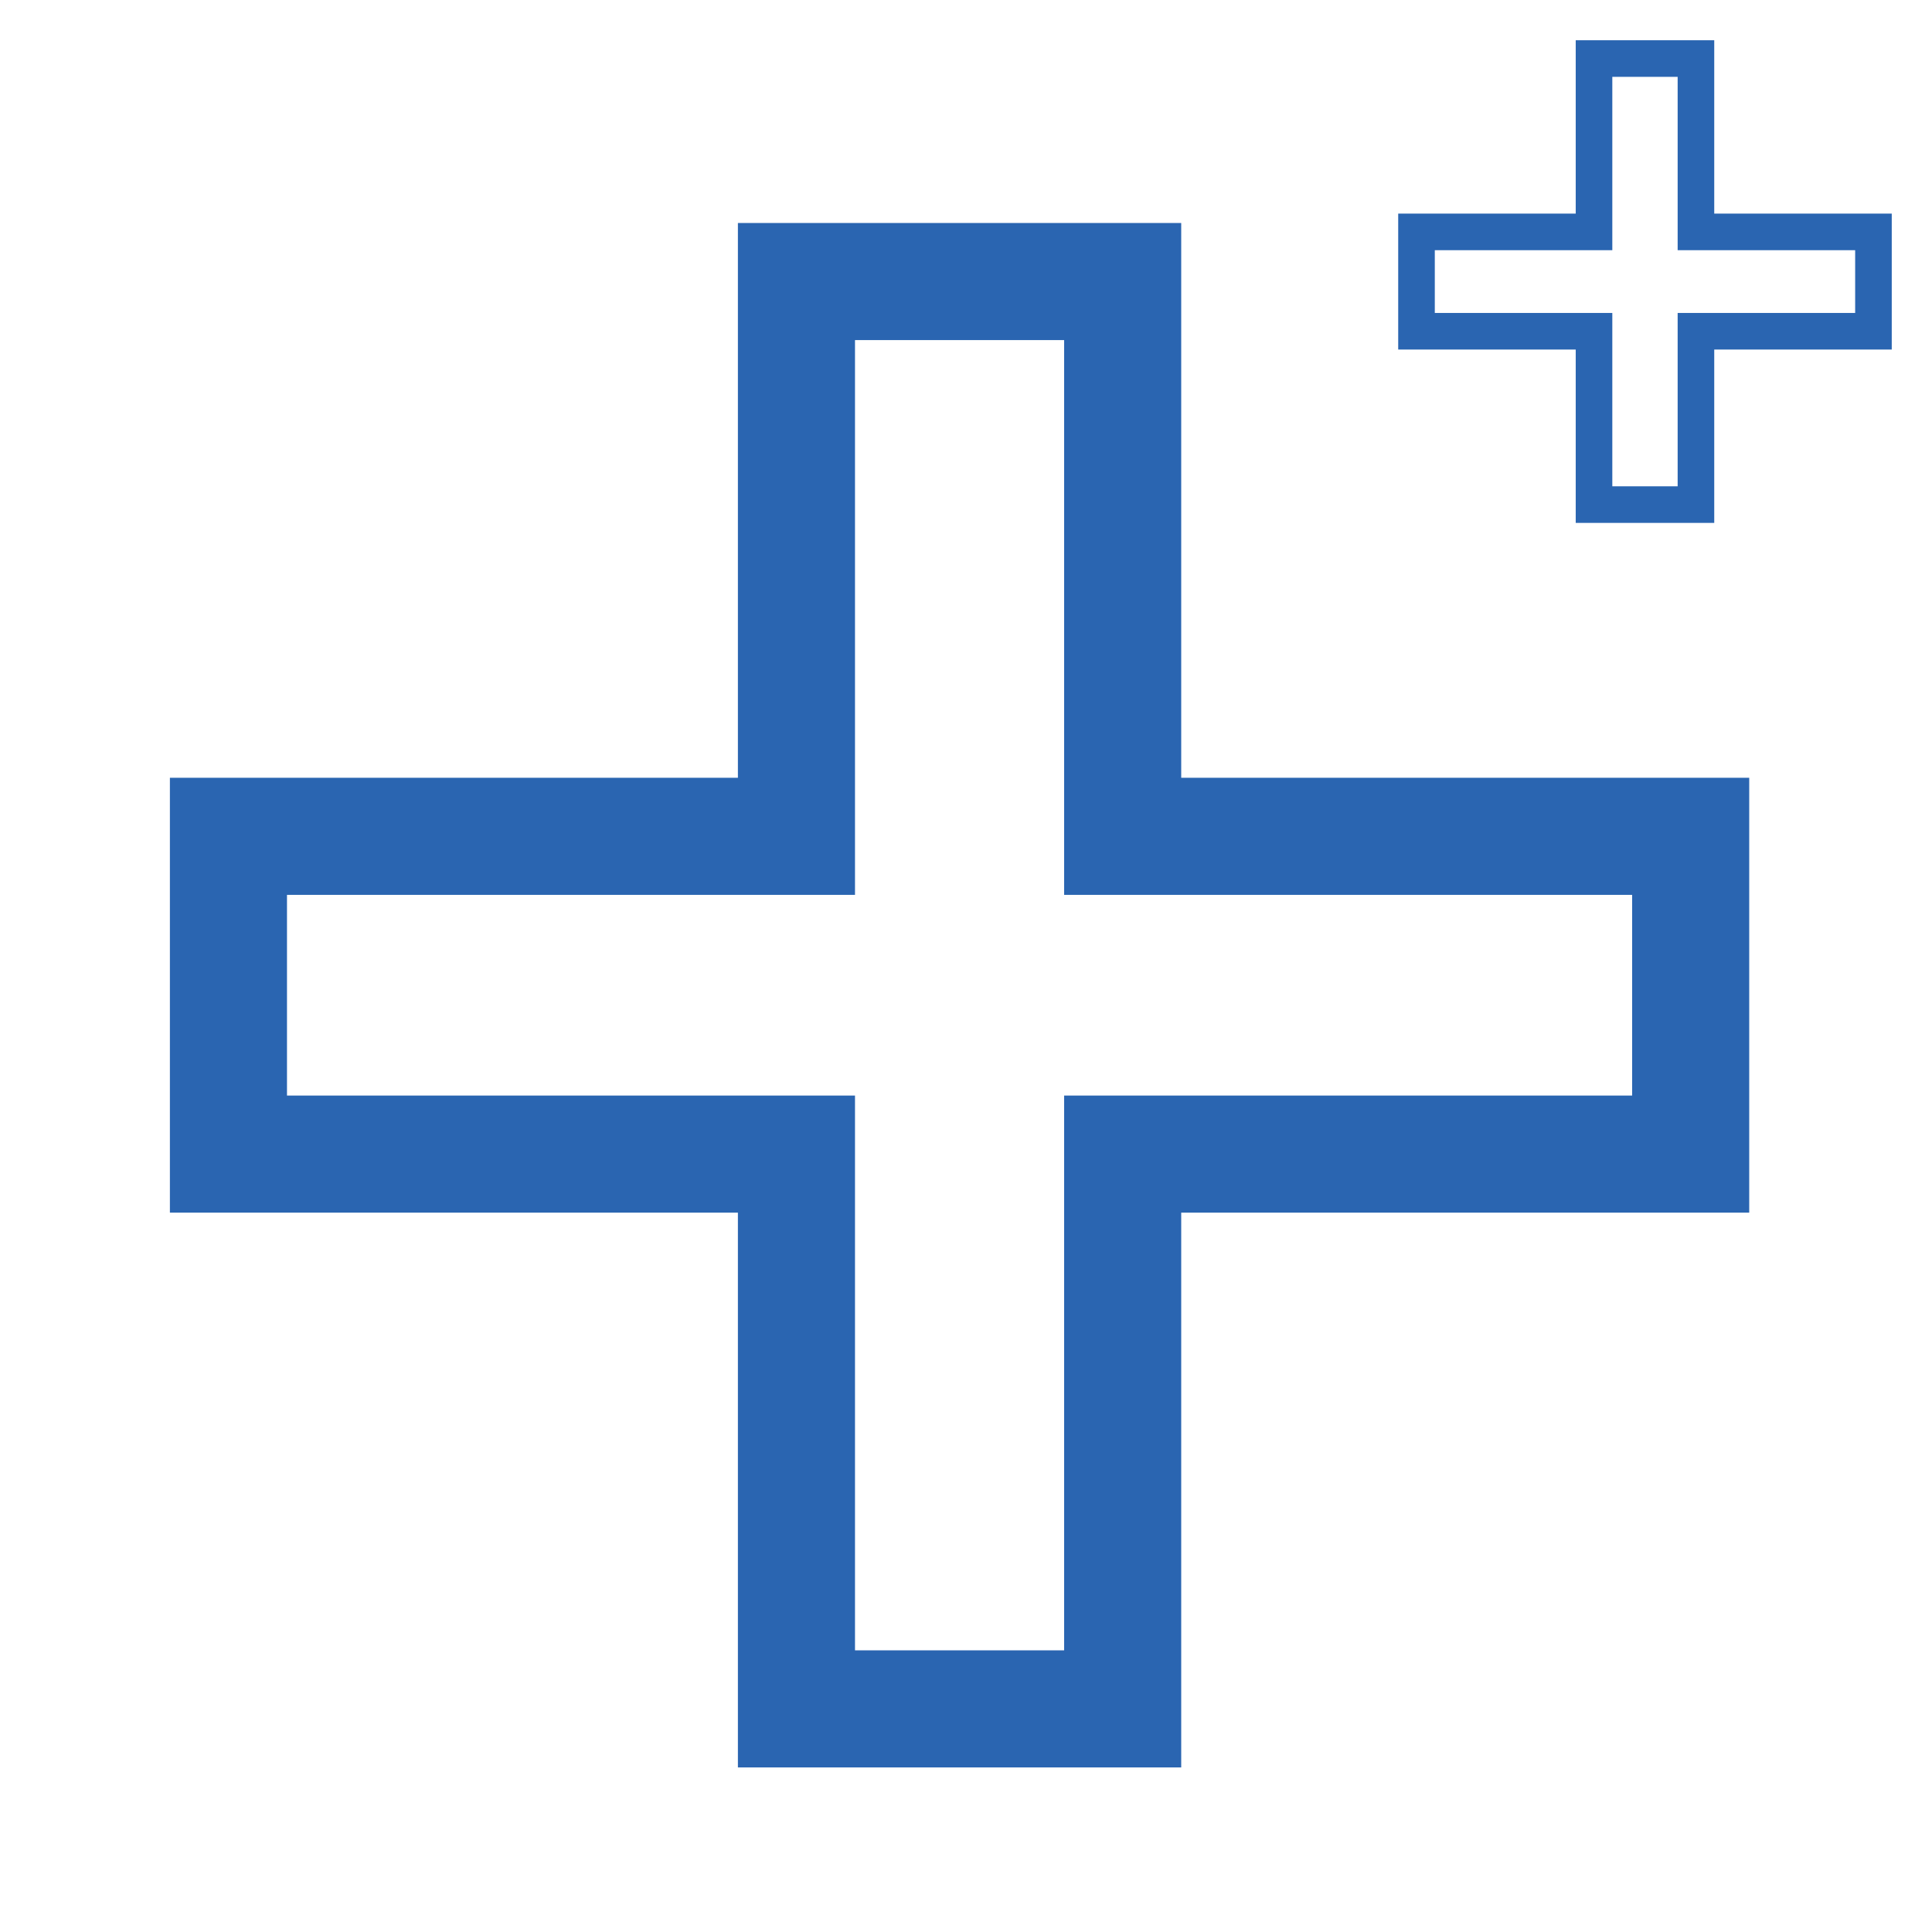 <svg width="33" height="33" viewBox="0 0 33 33" fill="none" xmlns="http://www.w3.org/2000/svg">
<path fill-rule="evenodd" clip-rule="evenodd" d="M13.604 14.285V4.809H19.176V14.285H28.878V19.713H19.176V29.189H13.604V19.713H3.902V14.285H13.604Z" stroke="#2A65B1" stroke-width="2"/>
<path fill-rule="evenodd" clip-rule="evenodd" d="M27.227 3.961V1H28.968V3.961H32V5.658H28.968V8.619H27.227V5.658H24.195V3.961H27.227Z" stroke="#2A65B1" stroke-width="0.625"/>
</svg>
